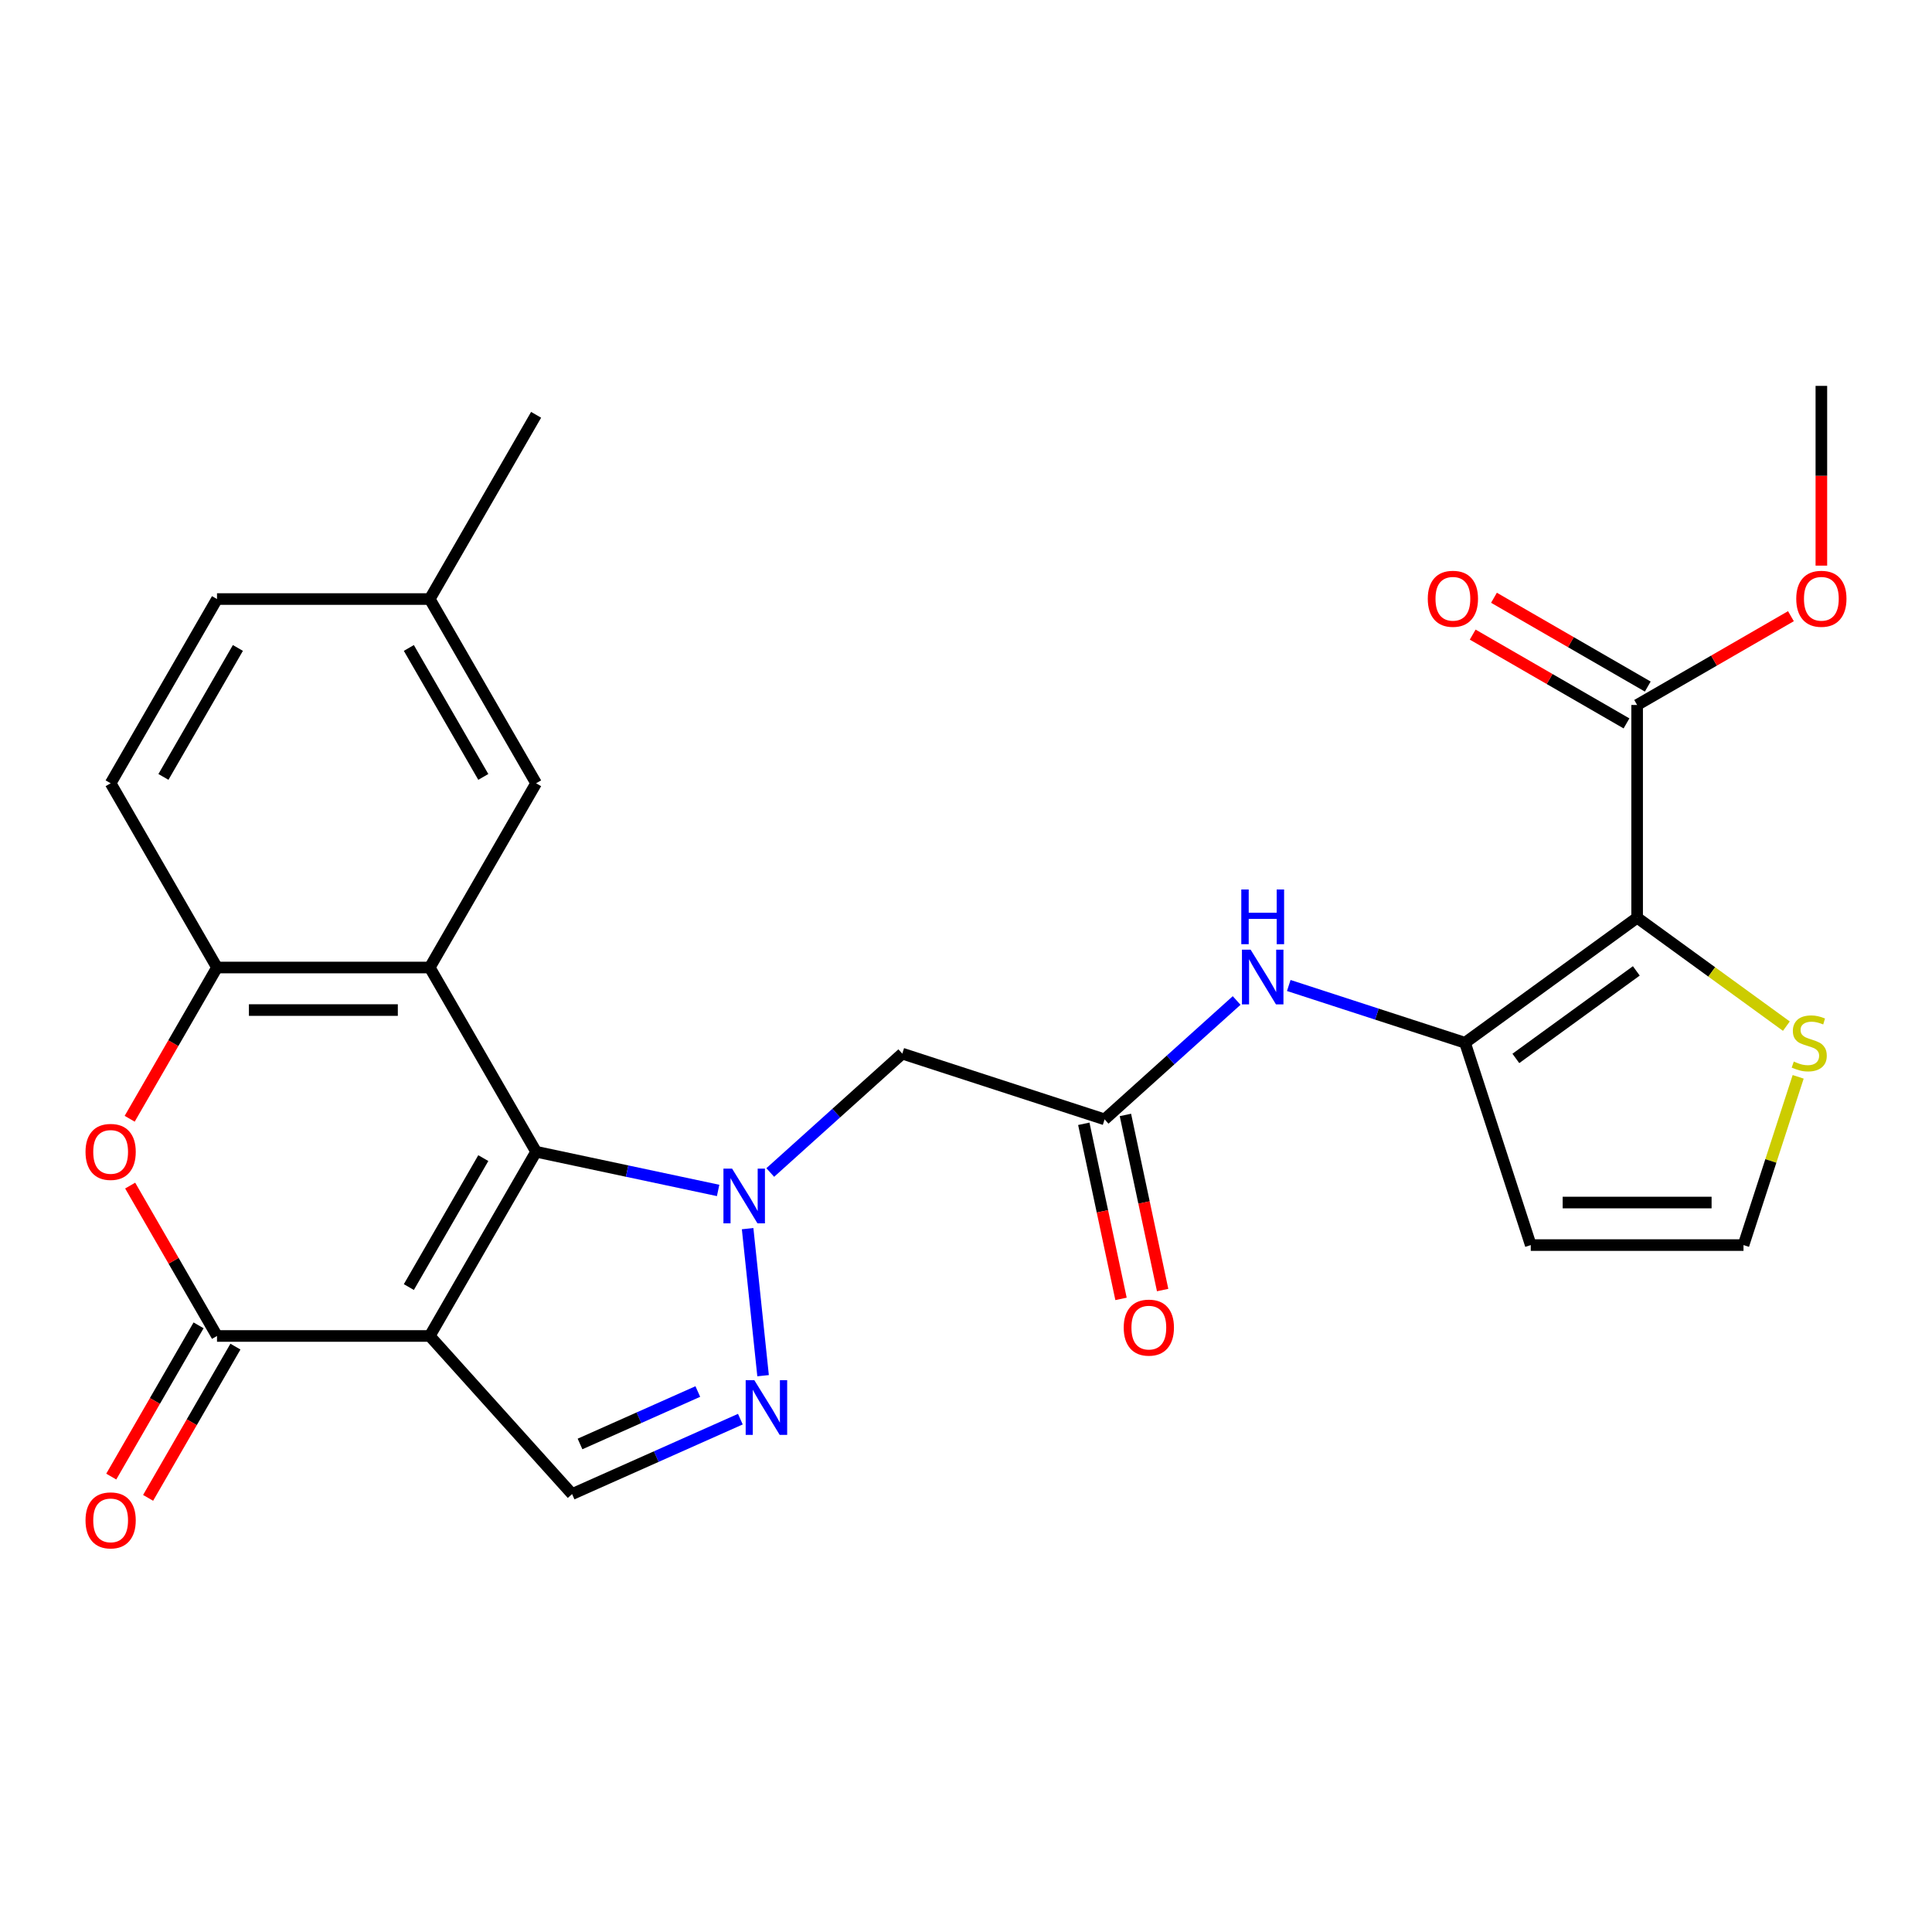 <?xml version='1.0' encoding='iso-8859-1'?>
<svg version='1.1' baseProfile='full'
              xmlns='http://www.w3.org/2000/svg'
                      xmlns:rdkit='http://www.rdkit.org/xml'
                      xmlns:xlink='http://www.w3.org/1999/xlink'
                  xml:space='preserve'
width='1000px' height='1000px' viewBox='0 0 1000 1000'>
<!-- END OF HEADER -->
<rect style='opacity:1.0;fill:#FFFFFF;stroke:none' width='1000' height='1000' x='0' y='0'> </rect>
<path class='bond-0' d='M 277.488,596.142 L 222.432,691.501' style='fill:none;fill-rule:evenodd;stroke:#000000;stroke-width:6px;stroke-linecap:butt;stroke-linejoin:miter;stroke-opacity:1' />
<path class='bond-0' d='M 250.157,599.435 L 211.618,666.186' style='fill:none;fill-rule:evenodd;stroke:#000000;stroke-width:6px;stroke-linecap:butt;stroke-linejoin:miter;stroke-opacity:1' />
<path class='bond-1' d='M 277.488,596.142 L 324.594,606.155' style='fill:none;fill-rule:evenodd;stroke:#000000;stroke-width:6px;stroke-linecap:butt;stroke-linejoin:miter;stroke-opacity:1' />
<path class='bond-1' d='M 324.594,606.155 L 371.7,616.167' style='fill:none;fill-rule:evenodd;stroke:#0000FF;stroke-width:6px;stroke-linecap:butt;stroke-linejoin:miter;stroke-opacity:1' />
<path class='bond-2' d='M 277.488,596.142 L 222.432,500.783' style='fill:none;fill-rule:evenodd;stroke:#000000;stroke-width:6px;stroke-linecap:butt;stroke-linejoin:miter;stroke-opacity:1' />
<path class='bond-4' d='M 222.432,691.501 L 112.321,691.501' style='fill:none;fill-rule:evenodd;stroke:#000000;stroke-width:6px;stroke-linecap:butt;stroke-linejoin:miter;stroke-opacity:1' />
<path class='bond-8' d='M 222.432,691.501 L 296.111,773.33' style='fill:none;fill-rule:evenodd;stroke:#000000;stroke-width:6px;stroke-linecap:butt;stroke-linejoin:miter;stroke-opacity:1' />
<path class='bond-5' d='M 386.97,635.948 L 394.969,712.056' style='fill:none;fill-rule:evenodd;stroke:#0000FF;stroke-width:6px;stroke-linecap:butt;stroke-linejoin:miter;stroke-opacity:1' />
<path class='bond-10' d='M 398.685,606.886 L 432.853,576.122' style='fill:none;fill-rule:evenodd;stroke:#0000FF;stroke-width:6px;stroke-linecap:butt;stroke-linejoin:miter;stroke-opacity:1' />
<path class='bond-10' d='M 432.853,576.122 L 467.021,545.357' style='fill:none;fill-rule:evenodd;stroke:#000000;stroke-width:6px;stroke-linecap:butt;stroke-linejoin:miter;stroke-opacity:1' />
<path class='bond-9' d='M 222.432,500.783 L 112.321,500.783' style='fill:none;fill-rule:evenodd;stroke:#000000;stroke-width:6px;stroke-linecap:butt;stroke-linejoin:miter;stroke-opacity:1' />
<path class='bond-9' d='M 205.915,522.805 L 128.837,522.805' style='fill:none;fill-rule:evenodd;stroke:#000000;stroke-width:6px;stroke-linecap:butt;stroke-linejoin:miter;stroke-opacity:1' />
<path class='bond-17' d='M 222.432,500.783 L 277.488,405.424' style='fill:none;fill-rule:evenodd;stroke:#000000;stroke-width:6px;stroke-linecap:butt;stroke-linejoin:miter;stroke-opacity:1' />
<path class='bond-3' d='M 847.376,475.009 L 758.294,539.73' style='fill:none;fill-rule:evenodd;stroke:#000000;stroke-width:6px;stroke-linecap:butt;stroke-linejoin:miter;stroke-opacity:1' />
<path class='bond-3' d='M 846.958,502.533 L 784.601,547.838' style='fill:none;fill-rule:evenodd;stroke:#000000;stroke-width:6px;stroke-linecap:butt;stroke-linejoin:miter;stroke-opacity:1' />
<path class='bond-12' d='M 847.376,475.009 L 847.376,364.897' style='fill:none;fill-rule:evenodd;stroke:#000000;stroke-width:6px;stroke-linecap:butt;stroke-linejoin:miter;stroke-opacity:1' />
<path class='bond-14' d='M 847.376,475.009 L 886,503.071' style='fill:none;fill-rule:evenodd;stroke:#000000;stroke-width:6px;stroke-linecap:butt;stroke-linejoin:miter;stroke-opacity:1' />
<path class='bond-14' d='M 886,503.071 L 924.625,531.133' style='fill:none;fill-rule:evenodd;stroke:#CCCC00;stroke-width:6px;stroke-linecap:butt;stroke-linejoin:miter;stroke-opacity:1' />
<path class='bond-18' d='M 102.785,685.996 L 80.185,725.139' style='fill:none;fill-rule:evenodd;stroke:#000000;stroke-width:6px;stroke-linecap:butt;stroke-linejoin:miter;stroke-opacity:1' />
<path class='bond-18' d='M 80.185,725.139 L 57.586,764.282' style='fill:none;fill-rule:evenodd;stroke:#FF0000;stroke-width:6px;stroke-linecap:butt;stroke-linejoin:miter;stroke-opacity:1' />
<path class='bond-18' d='M 121.857,697.007 L 99.257,736.15' style='fill:none;fill-rule:evenodd;stroke:#000000;stroke-width:6px;stroke-linecap:butt;stroke-linejoin:miter;stroke-opacity:1' />
<path class='bond-18' d='M 99.257,736.15 L 76.658,775.293' style='fill:none;fill-rule:evenodd;stroke:#FF0000;stroke-width:6px;stroke-linecap:butt;stroke-linejoin:miter;stroke-opacity:1' />
<path class='bond-28' d='M 112.321,691.501 L 89.848,652.578' style='fill:none;fill-rule:evenodd;stroke:#000000;stroke-width:6px;stroke-linecap:butt;stroke-linejoin:miter;stroke-opacity:1' />
<path class='bond-28' d='M 89.848,652.578 L 67.376,613.655' style='fill:none;fill-rule:evenodd;stroke:#FF0000;stroke-width:6px;stroke-linecap:butt;stroke-linejoin:miter;stroke-opacity:1' />
<path class='bond-27' d='M 383.21,734.551 L 339.66,753.94' style='fill:none;fill-rule:evenodd;stroke:#0000FF;stroke-width:6px;stroke-linecap:butt;stroke-linejoin:miter;stroke-opacity:1' />
<path class='bond-27' d='M 339.66,753.94 L 296.111,773.33' style='fill:none;fill-rule:evenodd;stroke:#000000;stroke-width:6px;stroke-linecap:butt;stroke-linejoin:miter;stroke-opacity:1' />
<path class='bond-27' d='M 361.187,720.249 L 330.703,733.822' style='fill:none;fill-rule:evenodd;stroke:#0000FF;stroke-width:6px;stroke-linecap:butt;stroke-linejoin:miter;stroke-opacity:1' />
<path class='bond-27' d='M 330.703,733.822 L 300.218,747.395' style='fill:none;fill-rule:evenodd;stroke:#000000;stroke-width:6px;stroke-linecap:butt;stroke-linejoin:miter;stroke-opacity:1' />
<path class='bond-6' d='M 758.294,539.73 L 712.679,524.909' style='fill:none;fill-rule:evenodd;stroke:#000000;stroke-width:6px;stroke-linecap:butt;stroke-linejoin:miter;stroke-opacity:1' />
<path class='bond-6' d='M 712.679,524.909 L 667.065,510.088' style='fill:none;fill-rule:evenodd;stroke:#0000FF;stroke-width:6px;stroke-linecap:butt;stroke-linejoin:miter;stroke-opacity:1' />
<path class='bond-15' d='M 758.294,539.73 L 792.32,644.452' style='fill:none;fill-rule:evenodd;stroke:#000000;stroke-width:6px;stroke-linecap:butt;stroke-linejoin:miter;stroke-opacity:1' />
<path class='bond-7' d='M 67.122,579.069 L 89.721,539.926' style='fill:none;fill-rule:evenodd;stroke:#FF0000;stroke-width:6px;stroke-linecap:butt;stroke-linejoin:miter;stroke-opacity:1' />
<path class='bond-7' d='M 89.721,539.926 L 112.321,500.783' style='fill:none;fill-rule:evenodd;stroke:#000000;stroke-width:6px;stroke-linecap:butt;stroke-linejoin:miter;stroke-opacity:1' />
<path class='bond-21' d='M 112.321,500.783 L 57.265,405.424' style='fill:none;fill-rule:evenodd;stroke:#000000;stroke-width:6px;stroke-linecap:butt;stroke-linejoin:miter;stroke-opacity:1' />
<path class='bond-11' d='M 467.021,545.357 L 571.743,579.383' style='fill:none;fill-rule:evenodd;stroke:#000000;stroke-width:6px;stroke-linecap:butt;stroke-linejoin:miter;stroke-opacity:1' />
<path class='bond-13' d='M 571.743,579.383 L 605.911,548.618' style='fill:none;fill-rule:evenodd;stroke:#000000;stroke-width:6px;stroke-linecap:butt;stroke-linejoin:miter;stroke-opacity:1' />
<path class='bond-13' d='M 605.911,548.618 L 640.079,517.853' style='fill:none;fill-rule:evenodd;stroke:#0000FF;stroke-width:6px;stroke-linecap:butt;stroke-linejoin:miter;stroke-opacity:1' />
<path class='bond-20' d='M 560.973,581.672 L 570.605,626.988' style='fill:none;fill-rule:evenodd;stroke:#000000;stroke-width:6px;stroke-linecap:butt;stroke-linejoin:miter;stroke-opacity:1' />
<path class='bond-20' d='M 570.605,626.988 L 580.237,672.305' style='fill:none;fill-rule:evenodd;stroke:#FF0000;stroke-width:6px;stroke-linecap:butt;stroke-linejoin:miter;stroke-opacity:1' />
<path class='bond-20' d='M 582.514,577.094 L 592.146,622.41' style='fill:none;fill-rule:evenodd;stroke:#000000;stroke-width:6px;stroke-linecap:butt;stroke-linejoin:miter;stroke-opacity:1' />
<path class='bond-20' d='M 592.146,622.41 L 601.778,667.726' style='fill:none;fill-rule:evenodd;stroke:#FF0000;stroke-width:6px;stroke-linecap:butt;stroke-linejoin:miter;stroke-opacity:1' />
<path class='bond-19' d='M 852.881,355.361 L 813.078,332.381' style='fill:none;fill-rule:evenodd;stroke:#000000;stroke-width:6px;stroke-linecap:butt;stroke-linejoin:miter;stroke-opacity:1' />
<path class='bond-19' d='M 813.078,332.381 L 773.275,309.401' style='fill:none;fill-rule:evenodd;stroke:#FF0000;stroke-width:6px;stroke-linecap:butt;stroke-linejoin:miter;stroke-opacity:1' />
<path class='bond-19' d='M 841.87,374.433 L 802.067,351.453' style='fill:none;fill-rule:evenodd;stroke:#000000;stroke-width:6px;stroke-linecap:butt;stroke-linejoin:miter;stroke-opacity:1' />
<path class='bond-19' d='M 802.067,351.453 L 762.264,328.472' style='fill:none;fill-rule:evenodd;stroke:#FF0000;stroke-width:6px;stroke-linecap:butt;stroke-linejoin:miter;stroke-opacity:1' />
<path class='bond-23' d='M 847.376,364.897 L 887.179,341.917' style='fill:none;fill-rule:evenodd;stroke:#000000;stroke-width:6px;stroke-linecap:butt;stroke-linejoin:miter;stroke-opacity:1' />
<path class='bond-23' d='M 887.179,341.917 L 926.982,318.936' style='fill:none;fill-rule:evenodd;stroke:#FF0000;stroke-width:6px;stroke-linecap:butt;stroke-linejoin:miter;stroke-opacity:1' />
<path class='bond-30' d='M 930.729,557.363 L 916.58,600.908' style='fill:none;fill-rule:evenodd;stroke:#CCCC00;stroke-width:6px;stroke-linecap:butt;stroke-linejoin:miter;stroke-opacity:1' />
<path class='bond-30' d='M 916.58,600.908 L 902.432,644.452' style='fill:none;fill-rule:evenodd;stroke:#000000;stroke-width:6px;stroke-linecap:butt;stroke-linejoin:miter;stroke-opacity:1' />
<path class='bond-16' d='M 792.32,644.452 L 902.432,644.452' style='fill:none;fill-rule:evenodd;stroke:#000000;stroke-width:6px;stroke-linecap:butt;stroke-linejoin:miter;stroke-opacity:1' />
<path class='bond-16' d='M 808.837,622.43 L 885.915,622.43' style='fill:none;fill-rule:evenodd;stroke:#000000;stroke-width:6px;stroke-linecap:butt;stroke-linejoin:miter;stroke-opacity:1' />
<path class='bond-22' d='M 277.488,405.424 L 222.432,310.065' style='fill:none;fill-rule:evenodd;stroke:#000000;stroke-width:6px;stroke-linecap:butt;stroke-linejoin:miter;stroke-opacity:1' />
<path class='bond-22' d='M 250.157,402.131 L 211.618,335.38' style='fill:none;fill-rule:evenodd;stroke:#000000;stroke-width:6px;stroke-linecap:butt;stroke-linejoin:miter;stroke-opacity:1' />
<path class='bond-29' d='M 57.265,405.424 L 112.321,310.065' style='fill:none;fill-rule:evenodd;stroke:#000000;stroke-width:6px;stroke-linecap:butt;stroke-linejoin:miter;stroke-opacity:1' />
<path class='bond-29' d='M 84.595,402.131 L 123.134,335.38' style='fill:none;fill-rule:evenodd;stroke:#000000;stroke-width:6px;stroke-linecap:butt;stroke-linejoin:miter;stroke-opacity:1' />
<path class='bond-24' d='M 222.432,310.065 L 112.321,310.065' style='fill:none;fill-rule:evenodd;stroke:#000000;stroke-width:6px;stroke-linecap:butt;stroke-linejoin:miter;stroke-opacity:1' />
<path class='bond-25' d='M 222.432,310.065 L 277.488,214.705' style='fill:none;fill-rule:evenodd;stroke:#000000;stroke-width:6px;stroke-linecap:butt;stroke-linejoin:miter;stroke-opacity:1' />
<path class='bond-26' d='M 942.735,292.769 L 942.735,246.25' style='fill:none;fill-rule:evenodd;stroke:#FF0000;stroke-width:6px;stroke-linecap:butt;stroke-linejoin:miter;stroke-opacity:1' />
<path class='bond-26' d='M 942.735,246.25 L 942.735,199.73' style='fill:none;fill-rule:evenodd;stroke:#000000;stroke-width:6px;stroke-linecap:butt;stroke-linejoin:miter;stroke-opacity:1' />
<path  class='atom-2' d='M 378.933 604.875
L 388.213 619.875
Q 389.133 621.355, 390.613 624.035
Q 392.093 626.715, 392.173 626.875
L 392.173 604.875
L 395.933 604.875
L 395.933 633.195
L 392.053 633.195
L 382.093 616.795
Q 380.933 614.875, 379.693 612.675
Q 378.493 610.475, 378.133 609.795
L 378.133 633.195
L 374.453 633.195
L 374.453 604.875
L 378.933 604.875
' fill='#0000FF'/>
<path  class='atom-6' d='M 390.442 714.384
L 399.722 729.384
Q 400.642 730.864, 402.122 733.544
Q 403.602 736.224, 403.682 736.384
L 403.682 714.384
L 407.442 714.384
L 407.442 742.704
L 403.562 742.704
L 393.602 726.304
Q 392.442 724.384, 391.202 722.184
Q 390.002 719.984, 389.642 719.304
L 389.642 742.704
L 385.962 742.704
L 385.962 714.384
L 390.442 714.384
' fill='#0000FF'/>
<path  class='atom-8' d='M 44.265 596.222
Q 44.265 589.422, 47.625 585.622
Q 50.985 581.822, 57.265 581.822
Q 63.545 581.822, 66.905 585.622
Q 70.265 589.422, 70.265 596.222
Q 70.265 603.102, 66.865 607.022
Q 63.465 610.902, 57.265 610.902
Q 51.025 610.902, 47.625 607.022
Q 44.265 603.142, 44.265 596.222
M 57.265 607.702
Q 61.585 607.702, 63.905 604.822
Q 66.265 601.902, 66.265 596.222
Q 66.265 590.662, 63.905 587.862
Q 61.585 585.022, 57.265 585.022
Q 52.945 585.022, 50.585 587.822
Q 48.265 590.622, 48.265 596.222
Q 48.265 601.942, 50.585 604.822
Q 52.945 607.702, 57.265 607.702
' fill='#FF0000'/>
<path  class='atom-14' d='M 647.312 491.544
L 656.592 506.544
Q 657.512 508.024, 658.992 510.704
Q 660.472 513.384, 660.552 513.544
L 660.552 491.544
L 664.312 491.544
L 664.312 519.864
L 660.432 519.864
L 650.472 503.464
Q 649.312 501.544, 648.072 499.344
Q 646.872 497.144, 646.512 496.464
L 646.512 519.864
L 642.832 519.864
L 642.832 491.544
L 647.312 491.544
' fill='#0000FF'/>
<path  class='atom-14' d='M 642.492 460.392
L 646.332 460.392
L 646.332 472.432
L 660.812 472.432
L 660.812 460.392
L 664.652 460.392
L 664.652 488.712
L 660.812 488.712
L 660.812 475.632
L 646.332 475.632
L 646.332 488.712
L 642.492 488.712
L 642.492 460.392
' fill='#0000FF'/>
<path  class='atom-15' d='M 928.458 549.45
Q 928.778 549.57, 930.098 550.13
Q 931.418 550.69, 932.858 551.05
Q 934.338 551.37, 935.778 551.37
Q 938.458 551.37, 940.018 550.09
Q 941.578 548.77, 941.578 546.49
Q 941.578 544.93, 940.778 543.97
Q 940.018 543.01, 938.818 542.49
Q 937.618 541.97, 935.618 541.37
Q 933.098 540.61, 931.578 539.89
Q 930.098 539.17, 929.018 537.65
Q 927.978 536.13, 927.978 533.57
Q 927.978 530.01, 930.378 527.81
Q 932.818 525.61, 937.618 525.61
Q 940.898 525.61, 944.618 527.17
L 943.698 530.25
Q 940.298 528.85, 937.738 528.85
Q 934.978 528.85, 933.458 530.01
Q 931.938 531.13, 931.978 533.09
Q 931.978 534.61, 932.738 535.53
Q 933.538 536.45, 934.658 536.97
Q 935.818 537.49, 937.738 538.09
Q 940.298 538.89, 941.818 539.69
Q 943.338 540.49, 944.418 542.13
Q 945.538 543.73, 945.538 546.49
Q 945.538 550.41, 942.898 552.53
Q 940.298 554.61, 935.938 554.61
Q 933.418 554.61, 931.498 554.05
Q 929.618 553.53, 927.378 552.61
L 928.458 549.45
' fill='#CCCC00'/>
<path  class='atom-19' d='M 44.265 786.94
Q 44.265 780.14, 47.625 776.34
Q 50.985 772.54, 57.265 772.54
Q 63.545 772.54, 66.905 776.34
Q 70.265 780.14, 70.265 786.94
Q 70.265 793.82, 66.865 797.74
Q 63.465 801.62, 57.265 801.62
Q 51.025 801.62, 47.625 797.74
Q 44.265 793.86, 44.265 786.94
M 57.265 798.42
Q 61.585 798.42, 63.905 795.54
Q 66.265 792.62, 66.265 786.94
Q 66.265 781.38, 63.905 778.58
Q 61.585 775.74, 57.265 775.74
Q 52.945 775.74, 50.585 778.54
Q 48.265 781.34, 48.265 786.94
Q 48.265 792.66, 50.585 795.54
Q 52.945 798.42, 57.265 798.42
' fill='#FF0000'/>
<path  class='atom-20' d='M 739.017 309.922
Q 739.017 303.122, 742.377 299.322
Q 745.737 295.522, 752.017 295.522
Q 758.297 295.522, 761.657 299.322
Q 765.017 303.122, 765.017 309.922
Q 765.017 316.802, 761.617 320.722
Q 758.217 324.602, 752.017 324.602
Q 745.777 324.602, 742.377 320.722
Q 739.017 316.842, 739.017 309.922
M 752.017 321.402
Q 756.337 321.402, 758.657 318.522
Q 761.017 315.602, 761.017 309.922
Q 761.017 304.362, 758.657 301.562
Q 756.337 298.722, 752.017 298.722
Q 747.697 298.722, 745.337 301.522
Q 743.017 304.322, 743.017 309.922
Q 743.017 315.642, 745.337 318.522
Q 747.697 321.402, 752.017 321.402
' fill='#FF0000'/>
<path  class='atom-21' d='M 581.637 687.168
Q 581.637 680.368, 584.997 676.568
Q 588.357 672.768, 594.637 672.768
Q 600.917 672.768, 604.277 676.568
Q 607.637 680.368, 607.637 687.168
Q 607.637 694.048, 604.237 697.968
Q 600.837 701.848, 594.637 701.848
Q 588.397 701.848, 584.997 697.968
Q 581.637 694.088, 581.637 687.168
M 594.637 698.648
Q 598.957 698.648, 601.277 695.768
Q 603.637 692.848, 603.637 687.168
Q 603.637 681.608, 601.277 678.808
Q 598.957 675.968, 594.637 675.968
Q 590.317 675.968, 587.957 678.768
Q 585.637 681.568, 585.637 687.168
Q 585.637 692.888, 587.957 695.768
Q 590.317 698.648, 594.637 698.648
' fill='#FF0000'/>
<path  class='atom-24' d='M 929.735 309.922
Q 929.735 303.122, 933.095 299.322
Q 936.455 295.522, 942.735 295.522
Q 949.015 295.522, 952.375 299.322
Q 955.735 303.122, 955.735 309.922
Q 955.735 316.802, 952.335 320.722
Q 948.935 324.602, 942.735 324.602
Q 936.495 324.602, 933.095 320.722
Q 929.735 316.842, 929.735 309.922
M 942.735 321.402
Q 947.055 321.402, 949.375 318.522
Q 951.735 315.602, 951.735 309.922
Q 951.735 304.362, 949.375 301.562
Q 947.055 298.722, 942.735 298.722
Q 938.415 298.722, 936.055 301.522
Q 933.735 304.322, 933.735 309.922
Q 933.735 315.642, 936.055 318.522
Q 938.415 321.402, 942.735 321.402
' fill='#FF0000'/>
</svg>
